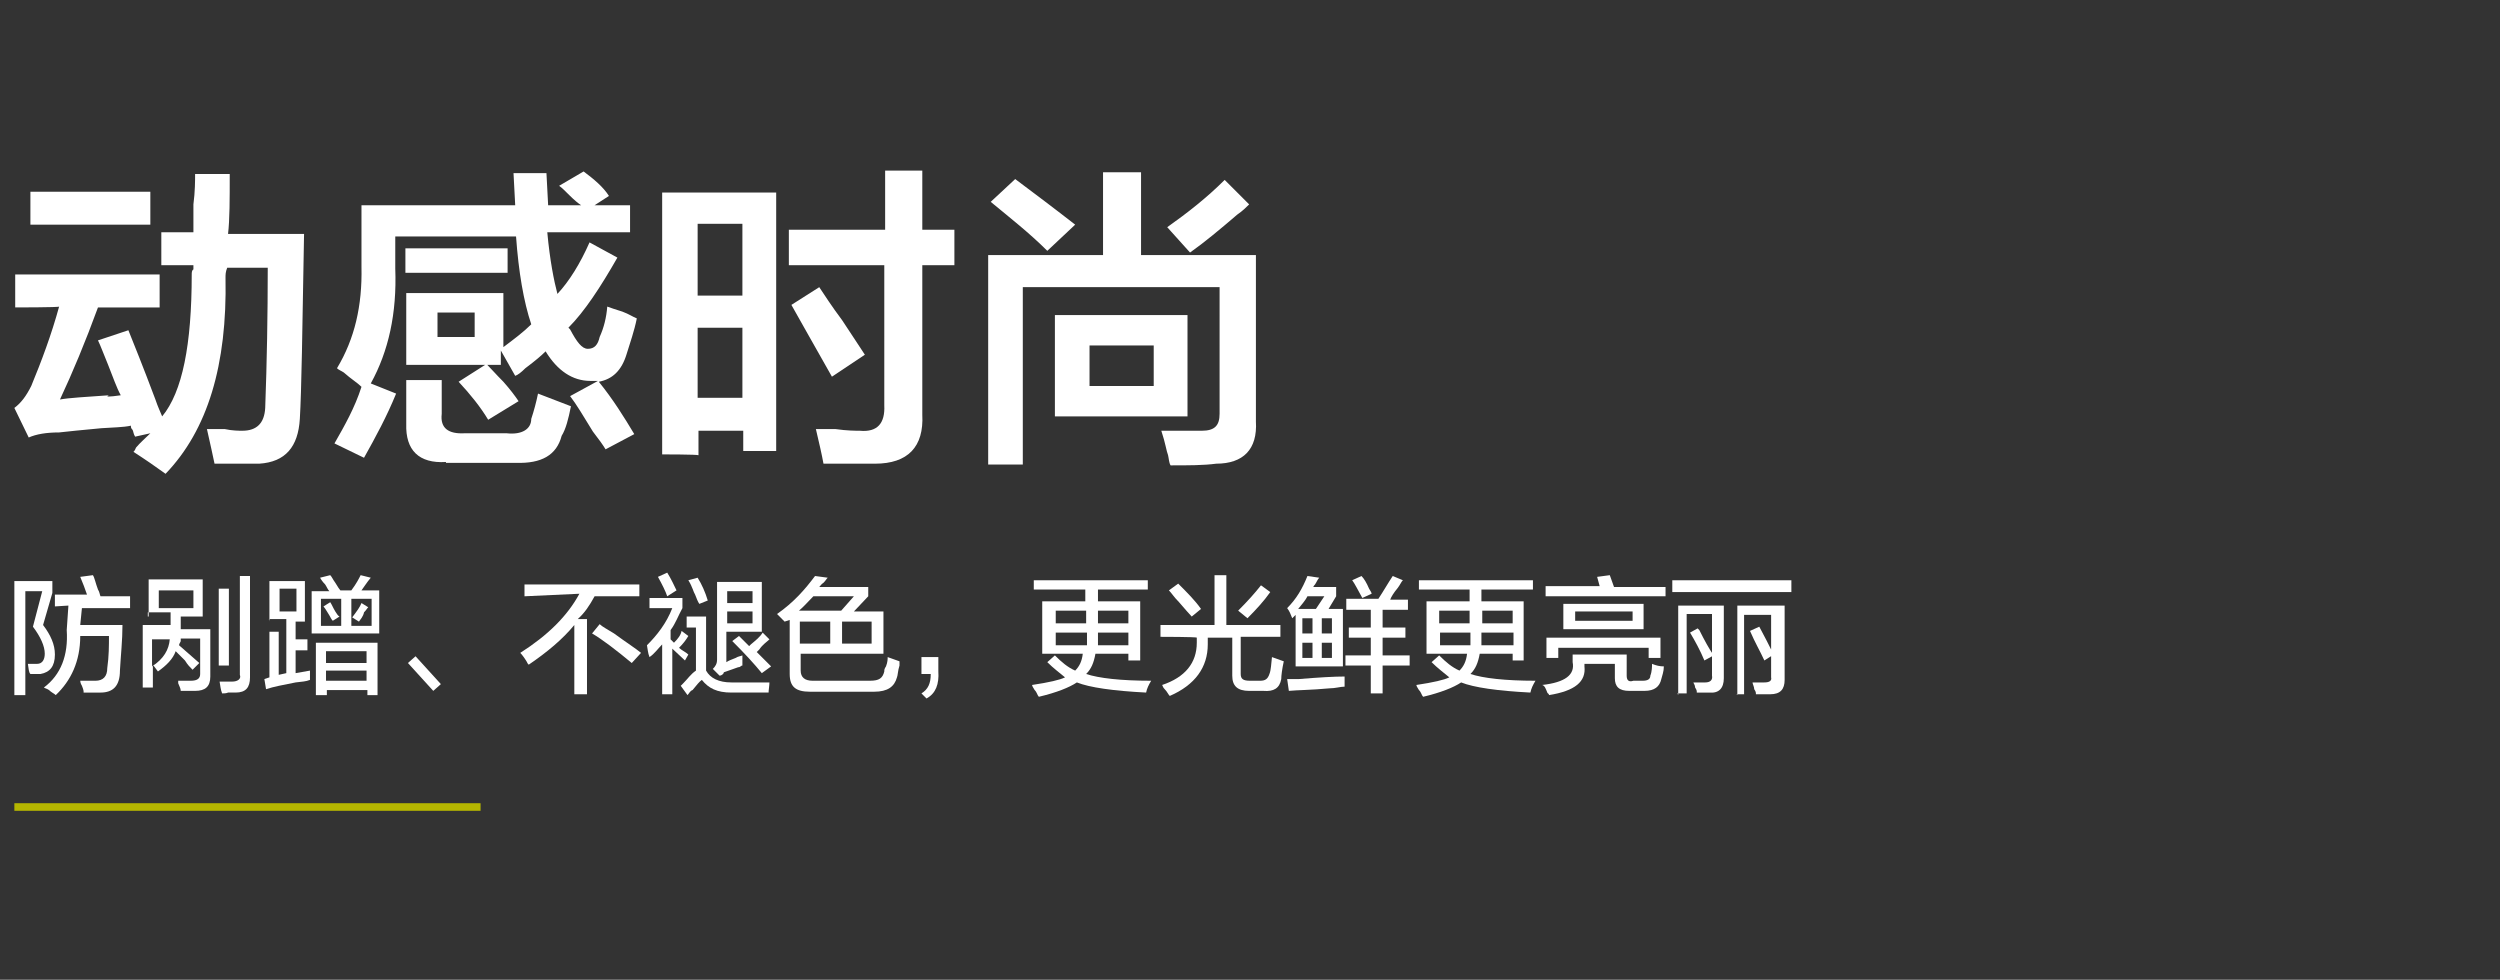 ﻿<?xml version="1.0" encoding="utf-8"?>
<!-- Generator: Adobe Illustrator 22.0.0, SVG Export Plug-In . SVG Version: 6.00 Build 0)  -->
<svg width="296" height="116" version="1.1" id="图层_1" xmlns="http://www.w3.org/2000/svg" xmlns:xlink="http://www.w3.org/1999/xlink" x="0px" y="0px"
	 viewBox="0 0 296 116" style="enable-background:new 0 0 296 116;" xml:space="preserve">
<rect x="0" y="0" width="296" height="116" fill="#333333" stroke="none"/>
<style type="text/css">
	.st0{fill:#FFFFFF;}
	.st1{fill:#B5B600;}
</style>
<g>
	<path class="st0" d="M1.7,82.3V68.8h4.5v1.4l-1.1,3.8c0.9,1.2,1.4,2.3,1.4,3.5c0,1.4-0.6,2.1-1.7,2.3c-0.2,0-0.6,0-1.2,0
		c-0.2-0.2-0.2-0.6-0.3-1.2c0.2,0,0.2,0,0.3,0c0.3,0,0.6,0,0.8,0c0.6,0,0.9-0.5,0.9-1.2c0-0.9-0.5-2-1.4-3.2L5,70H3v12.3H1.7z
		 M6.5,71.8v-1.4h3.8c-0.2-0.6-0.5-1.4-0.8-2.1l1.5-0.2c0.2,0.3,0.3,0.9,0.6,1.7c0.2,0.3,0.2,0.6,0.3,0.8h3.5V72H9.7l-0.2,2h5
		c0,1.8-0.2,3.6-0.3,5.4c0,1.8-0.8,2.6-2.3,2.6c-0.6,0-1.4,0-2,0c0-0.2,0-0.3-0.2-0.8c-0.2-0.3-0.2-0.6-0.2-0.6c0.6,0,1.2,0,1.8,0
		c0.9,0,1.4-0.5,1.4-1.5c0.2-1.4,0.2-2.7,0.2-3.8H9.5c0,3-1.1,5.3-2.9,7c-0.2-0.2-0.5-0.3-0.8-0.6c-0.3-0.2-0.5-0.2-0.6-0.3
		c2-1.5,2.9-3.8,2.7-6.8l0.2-2.9L6.5,71.8L6.5,71.8z"/>
	<path class="st0" d="M17.6,73v-4.4h6.4V73h-2.6v1.5h3.5v5.6c0,1.2-0.6,1.7-1.8,1.7c-0.5,0-1.1,0-1.7,0c0-0.3-0.2-0.6-0.3-0.9
		c0-0.2,0-0.2,0-0.3c0.5,0,1.1,0,1.5,0c0.8,0,1.1-0.3,1.1-0.8v-4.2h-2.3c0,0.2,0,0.2,0,0.3s-0.2,0.3-0.2,0.5
		c0.9,0.8,1.7,1.5,2.4,2.1l-0.8,0.8c-0.3-0.3-0.6-0.6-0.9-1.1c-0.5-0.5-0.8-0.8-1.1-1.1c-0.3,0.9-1.1,1.7-2.1,2.4l-0.6-0.8v2.7h-1.2
		v-7.4h3.3v-1.5h-2.7V73z M18,75.7v3.2c1.4-0.9,2-2,2.1-3.2H18z M18.8,69.8V72h4.1v-2.1H18.8z M25.9,78.8v-9.1h1.2v9.1H25.9z
		 M26.3,82.1c-0.2-0.5-0.2-0.9-0.3-1.4c0.6,0,1.2,0,1.5,0c0.6,0,1.1-0.3,0.9-0.8V68.2h1.2v12c0,1.2-0.5,1.8-1.7,1.8
		c-0.3,0-0.6,0-0.9,0C26.8,82.1,26.5,82.1,26.3,82.1z"/>
	<path class="st0" d="M31.9,73.6v-4.8h4.2v4.8h-1.1v2.1h1.4V77h-1.4v2.7l1.7-0.3c0,0.5,0,0.8,0,1.1c-0.5,0.2-0.9,0.2-1.7,0.3
		c-1.5,0.3-2.6,0.5-3.5,0.8l-0.2-1.2l0.6-0.2v-5.4h1.1v5.1l0.9-0.2v-6.4h-2.1C31.9,73.3,31.9,73.6,31.9,73.6z M33.1,69.8v2.6h2v-2.7
		h-2V69.8z M36.9,75.1V70H39c-0.2-0.2-0.3-0.5-0.5-0.8c-0.3-0.3-0.5-0.6-0.6-0.8l1.2-0.3c0.2,0.2,0.3,0.5,0.6,0.9
		c0.3,0.5,0.5,0.8,0.6,0.9h-0.2h1.5c0.6-0.8,0.9-1.4,1.1-1.8l1.2,0.3c-0.5,0.6-0.8,1.1-1.1,1.5h2.1v5.1H36.9z M37.4,82.3v-6.2h7.3
		v6.2h-1.2v-0.6h-4.8v0.6H37.4z M38,70.9v3.2h2.4v-3.2H38z M39.4,73.5c-0.2-0.2-0.3-0.5-0.5-0.8c-0.3-0.5-0.5-0.8-0.6-0.9l0.8-0.5
		c0.2,0.3,0.3,0.6,0.6,1.1c0.2,0.3,0.3,0.5,0.5,0.6L39.4,73.5z M38.6,77.1v1.4h4.8v-1.4H38.6z M38.6,79.4v1.2h4.8v-1.2H38.6z
		 M44,70.9h-2.4v3.2H44V70.9z M42.5,73.6l-0.8-0.5c0.6-0.8,0.9-1.2,1.1-1.7l0.8,0.5c-0.2,0.2-0.2,0.3-0.5,0.6
		C43,73,42.7,73.3,42.5,73.6z"/>
	<path class="st0" d="M48.3,78.5l0.9-0.8l3,3.3l-0.9,0.8L48.3,78.5z"/>
	<path class="st0" d="M62.1,70.6v-1.4h13.6v1.4h-5.3c-0.6,1.1-1.2,2-2,2.7h1.1v8.9H68v-8.2c-1.4,1.7-3.2,3.2-5.4,4.7
		c0,0-0.2-0.2-0.2-0.3c-0.3-0.5-0.6-0.9-0.8-1.1c3.3-2.1,5.6-4.4,7-7L62.1,70.6L62.1,70.6z M74.8,78.5C73,77,71.3,75.7,70.1,75
		l0.9-1.1c0.3,0.3,0.9,0.6,1.7,1.1c1.5,1.1,2.6,1.8,3.2,2.3L74.8,78.5z"/>
	<path class="st0" d="M81.1,78.2l-1.5-1.4v5.4h-1.2v-5.9c-0.5,0.5-0.9,1.1-1.5,1.5c-0.2-0.5-0.2-0.9-0.3-1.4c1.2-1.2,2.3-2.6,3-4.4
		h-2.7v-1.2h3.9v1.2c-0.5,0.9-0.8,1.8-1.4,2.6v1.1l0.2,0.2c0.2,0.2,0.2,0.2,0.2,0.2c0.5-0.5,0.8-0.9,0.9-1.4l0.8,0.6
		c-0.3,0.5-0.6,0.9-1.1,1.4c0.3,0.3,0.8,0.5,1.1,0.8L81.1,78.2z M79,70.6c-0.2-0.6-0.6-1.4-1.1-2.3l1.1-0.5c0.5,0.8,0.8,1.5,1.1,2.1
		L79,70.6z M81.4,82.3l-0.8-1.1c0.2-0.2,0.2-0.2,0.3-0.3c0.5-0.5,0.9-1.1,1.5-1.5v-5.1h-1.1V73h2.3v6.4c0.5,0.9,1.5,1.4,3,1.4
		c2,0,3.5,0,4.5,0C91.1,81.2,91,81.7,91,82c-1.4,0-2.9,0-4.4,0c-1.7,0-2.7-0.5-3.5-1.5c-0.3,0.2-0.6,0.6-1.1,1.2
		C81.7,81.8,81.6,82.1,81.4,82.3z M82.8,71.5c-0.2-0.3-0.3-0.6-0.5-1.1c-0.2-0.3-0.3-0.9-0.8-1.7l1.1-0.3c0.5,0.8,0.9,1.7,1.2,2.7
		L82.8,71.5z M85.2,80l-0.8-0.8c0.3-0.3,0.5-0.6,0.5-1.1v-9.2h5.3v5.9H86v3.6c0.3-0.2,0.6-0.3,1.1-0.5c0.3-0.2,0.6-0.2,0.8-0.3
		c0,0.2,0,0.3,0,0.6c0,0.3,0,0.5,0,0.6c-0.2,0-0.2,0.2-0.5,0.2c-0.5,0.2-0.9,0.3-1.7,0.6C85.7,79.8,85.4,80,85.2,80z M86.1,70v1.4h3
		V70H86.1z M86.1,73.8h3v-1.4h-3V73.8z M90.2,79.7c-0.9-1.1-2-2.3-3.5-3.8l0.8-0.6l1.2,1.2l0.2-0.2c0.6-0.5,1.1-0.9,1.4-1.4l0.8,0.8
		c-0.3,0.3-0.8,0.6-1.2,1.2c-0.2,0.2-0.2,0.2-0.3,0.3c0.6,0.6,1.1,1.1,1.7,1.7L90.2,79.7z"/>
	<path class="st0" d="M92.9,73.6c-0.3-0.3-0.6-0.6-0.9-0.9c2-1.4,3.3-2.9,4.5-4.5l1.5,0.2c-0.2,0.2-0.2,0.3-0.5,0.6
		c-0.3,0.2-0.3,0.3-0.5,0.5h5.8v1.1l-1.7,1.8h3.5v5h-9.8v2c0,0.8,0.5,1.2,1.4,1.2h6.8c1.1,0,1.5-0.3,1.7-1.1c0-0.2,0-0.3,0.2-0.6
		c0.2-0.5,0.2-0.9,0.2-1.1c0.5,0.2,0.9,0.3,1.4,0.5c0,0.2,0,0.3,0,0.5c-0.2,0.6-0.2,1.2-0.3,1.4c-0.3,1.1-1.1,1.7-2.7,1.7h-7.6
		c-1.7,0-2.4-0.6-2.4-2.1v-6.4L92.9,73.6z M101.1,70.6h-4.8c-0.6,0.6-1.1,1.2-1.7,1.7h5L101.1,70.6z M94.7,73.6v2.6h3.6v-2.6H94.7z
		 M103.2,73.6h-3.5v2.6h3.5V73.6z"/>
	<path class="st0" d="M109.7,82.7l-0.6-0.6c0.8-0.5,1.1-1.2,1.1-2.3h-1.1v-2h2c0,0.3,0,0.9,0,1.7C111.2,81,110.8,82.1,109.7,82.7z"
		/>
	<path class="st0" d="M133.6,78.2v-0.8h-3.9c-0.2,1.1-0.5,1.8-1.1,2.4c1.5,0.5,4.1,0.8,7.7,0.8c-0.3,0.5-0.5,0.9-0.6,1.4
		c-3.9-0.2-6.7-0.6-8.2-1.2c-0.9,0.6-2.4,1.2-4.5,1.7c-0.2-0.2-0.2-0.5-0.5-0.8c-0.2-0.3-0.3-0.5-0.3-0.6c2-0.3,3.3-0.6,3.9-0.9
		c-0.6-0.5-1.4-1.1-2.1-1.8l0.9-0.8c0.8,0.8,1.5,1.4,2.4,1.8c0.5-0.5,0.8-1.1,0.9-2h-4.8v-6.2h5.1v-1.4h-6.1v-1.1h13.5v1.1H130
		c0,0.5,0,0.8,0,1.4h5v7H133.6z M125,72.3v1.5h3.6c0-0.5,0-0.9,0-1.5H125z M128.7,76.4c0-0.2,0-0.3,0-0.6c0-0.5,0-0.8,0-0.9H125v1.5
		H128.7z M130,74.8c0,0.2,0,0.5,0,0.8s0,0.6,0,0.8h3.6v-1.5H130z M133.6,72.3H130c0,0.5,0,0.9,0,1.5h3.6V72.3z"/>
	<path class="st0" d="M137.4,75.4v-1.4h6.4v-5.9h1.4v5.9h6.4v1.4h-4.7v4.4c0,0.6,0.3,0.8,1.1,0.8h1.2c0.6,0,0.9-0.2,1.1-0.8
		c0.2-0.5,0.2-1.2,0.3-2l1.4,0.5c-0.2,0.9-0.3,1.7-0.3,2.1c-0.2,1.1-0.9,1.5-2.1,1.4h-1.7c-1.4,0-2-0.6-2-1.8v-4.5H143v0.8
		c0,2.7-1.5,4.8-4.5,6.1c-0.2-0.2-0.3-0.5-0.6-0.8c-0.2-0.2-0.2-0.3-0.3-0.5c2.7-0.9,4.1-2.6,4.1-5v-0.6
		C141.7,75.4,137.4,75.4,137.4,75.4z M141.1,73c-0.3-0.3-0.8-0.9-1.5-1.7c-0.6-0.6-0.9-1.1-1.2-1.4l1.1-0.8c1.1,1.1,2,2,2.7,3
		L141.1,73z M147.7,73.2l-1.1-0.9c1.1-1.1,2-2.1,2.7-3l1.1,0.8C149.7,71.1,148.8,72.1,147.7,73.2z"/>
	<path class="st0" d="M153,73.2c-0.2-0.5-0.3-0.8-0.6-1.2c1.1-1.1,1.8-2.3,2.4-3.8l1.4,0.2c-0.2,0.2-0.3,0.5-0.5,0.8
		c-0.2,0.2-0.2,0.3-0.2,0.3h2.7v1.1l-0.9,1.5h1.7v6.8h-5.6v-6.1L153,73.2z M152.6,81.8l-0.2-1.4c0.3,0,0.8,0,1.4,0
		c2.4-0.2,4.2-0.3,5.4-0.3c0,0.2,0,0.3,0,0.6c0,0.3,0,0.5,0,0.6c-0.5,0-1.1,0.2-1.8,0.2C155.3,81.7,153.6,81.7,152.6,81.8z
		 M156.8,70.6h-2c-0.3,0.6-0.8,1.1-1.1,1.5h2.1L156.8,70.6z M154.2,73.2V75h1.2v-1.8H154.2z M154.2,76.1v1.8h1.2v-1.8H154.2z
		 M157.7,73.2h-1.2V75h1.2V73.2z M156.5,76.1v1.8h1.2v-1.8H156.5z M159.4,72.1v-1.2h3.8c0.6-0.9,1.1-1.8,1.7-2.7l1.2,0.5
		c-0.2,0.2-0.3,0.5-0.6,0.9c-0.5,0.6-0.8,1.1-0.9,1.4h2.1v1.2h-3v2.1h2.7v1.2h-2.7v2.1h3.2v1.2h-3.2v3.3h-1.4v-3.3h-3v-1.2h3v-2.1
		h-2.6v-1.2h2.6v-2.1H159.4z M161.3,70.8c-0.5-0.9-0.9-1.7-1.2-2.1l1.1-0.5c0.3,0.3,0.6,0.8,0.9,1.5c0.2,0.3,0.3,0.5,0.3,0.6
		L161.3,70.8z"/>
	<path class="st0" d="M179.1,78.2v-0.8h-3.9c-0.2,1.1-0.5,1.8-1.1,2.4c1.5,0.5,4.1,0.8,7.7,0.8c-0.3,0.5-0.5,0.9-0.6,1.4
		c-3.9-0.2-6.7-0.6-8.2-1.2c-0.9,0.6-2.4,1.2-4.5,1.7c-0.2-0.2-0.2-0.5-0.5-0.8c-0.2-0.3-0.3-0.5-0.3-0.6c2-0.3,3.3-0.6,3.9-0.9
		c-0.6-0.5-1.4-1.1-2.1-1.8l0.9-0.8c0.8,0.8,1.5,1.4,2.4,1.8c0.5-0.5,0.8-1.1,0.9-2h-4.8v-6.2h5.1v-1.4H168v-1.1h13.5v1.1h-6.1
		c0,0.5,0,0.8,0,1.4h5v7H179.1z M170.4,72.3v1.5h3.6c0-0.5,0-0.9,0-1.5H170.4z M174.1,76.4c0-0.2,0-0.3,0-0.6c0-0.5,0-0.8,0-0.9
		h-3.6v1.5H174.1z M175.4,74.8c0,0.2,0,0.5,0,0.8s0,0.6,0,0.8h3.8v-1.5H175.4z M179.1,72.3h-3.6c0,0.5,0,0.9,0,1.5h3.6V72.3z"/>
	<path class="st0" d="M183.4,82.3c0-0.2-0.2-0.2-0.2-0.3c-0.2-0.5-0.3-0.8-0.6-0.9c2.7-0.3,3.9-1.2,3.6-2.7v-0.9h6.4V80
		c0,0.5,0.2,0.8,0.8,0.6h1.1c0.6,0,0.9-0.2,0.9-0.6c0.2-0.5,0.2-1.1,0.2-1.4c0.5,0.2,0.9,0.3,1.4,0.3c0,0.6-0.2,1.1-0.3,1.5
		c-0.2,0.9-0.8,1.4-2,1.4h-1.8c-1.2,0-1.7-0.5-1.7-1.5v-1.7h-3.6v0.3C187.8,80.7,186.5,81.8,183.4,82.3z M183,70.5v-1.1h6.4
		l-0.3-1.1l1.5-0.2l0.5,1.4h6.1v1.1H183V70.5z M183.1,77.9v-2.4h13.5v2.4h-1.4v-1.2h-10.7v1.2H183.1z M185.1,74.5v-3h9.5v3H185.1z
		 M186.5,72.4v1.1h6.8v-1.1H186.5z"/>
	<path class="st0" d="M198,70.1v-1.4h14.1v1.4H198z M198.7,82.3V71.7h5.4v8.6c0,1.2-0.6,1.8-1.7,1.7c-0.5,0-0.9,0-1.5,0
		c0-0.2,0-0.3-0.2-0.6c0-0.3-0.2-0.5-0.2-0.6c0.2,0,0.3,0,0.6,0c0.5,0,0.6,0,0.8,0c0.6,0,0.9-0.3,0.8-0.8v-7.3h-3v9.4h-1.1
		L198.7,82.3L198.7,82.3z M201.8,78.2c-0.5-1.2-1.1-2.3-1.7-3.3l0.9-0.5l0.2,0.2c0.6,1.2,1.2,2.3,1.7,3L201.8,78.2z M205.7,82.3
		V71.7h5.6v8.8c0,1.1-0.5,1.7-1.7,1.7c-0.3,0-0.9,0-1.7,0c0-0.2,0-0.3-0.2-0.6c0-0.3-0.2-0.6-0.2-0.8c0.3,0,0.8,0,1.4,0
		s0.9-0.2,0.8-0.6v-7.4h-3.2v9.4h-0.9L205.7,82.3L205.7,82.3z M208.9,78.2c-0.5-1.1-1.1-2.1-1.7-3.5l1.1-0.5
		c0.6,1.1,1.1,2.1,1.7,3.3L208.9,78.2z"/>
</g>
<g>
	<path class="st0" d="M1.8,36.4v-3.9h17.1v3.9h-7.3c-1.5,4.1-3,7.7-4.5,10.9c1.1-0.2,3-0.3,5.8-0.5c-0.5,0.2,0,0.2,1.4,0
		c-0.5-0.9-0.9-2.1-1.5-3.6c-0.5-1.2-0.9-2.3-1.2-2.9l3.6-1.2c0.6,1.5,1.7,4.2,3.2,8.2c0.3,0.9,0.6,1.5,0.8,2
		c2.4-2.9,3.5-8.5,3.5-16.8c0-0.2,0-0.5,0.2-0.6c0-0.2,0-0.3,0-0.5h-3.8v-3.9h3.8c0-0.8,0-1.8,0-3.3c0.2-1.5,0.2-2.9,0.2-3.6h4.1
		c0,3,0,5.4-0.2,7.1H36c-0.2,11.4-0.3,18.6-0.5,21.9c-0.2,3.3-1.7,5.1-4.8,5.3c-1.5,0-3.3,0-5.3,0c-0.2-0.9-0.5-2.4-0.9-4.1
		c0.5,0,1.2,0,2.1,0c0.9,0.2,1.7,0.2,2.1,0.2c1.7,0,2.6-0.9,2.7-2.7c0.2-5.4,0.3-11,0.3-16.6h-4.8c-0.2,0.5-0.2,0.8-0.2,1.2
		c0.2,10.3-2.1,18-7.1,23.2c-1.1-0.8-2.4-1.7-3.8-2.6c0.2-0.2,0.2-0.3,0.3-0.5c0.5-0.6,1.1-1.1,1.7-1.7L16,51.7
		c-0.2-0.3-0.2-0.6-0.3-0.8c-0.2-0.2-0.2-0.3-0.2-0.5c-0.9,0.2-2.1,0.2-3.5,0.3C9.7,50.9,8,51.1,7,51.2c-1.5,0-2.7,0.2-3.6,0.6
		l-1.7-3.5c0.8-0.6,1.4-1.4,2-2.6c1.2-2.9,2.4-6.1,3.3-9.4C7,36.4,1.8,36.4,1.8,36.4z M3.6,26.6v-3.9h14.2v3.9H3.6z"/>
	<path class="st0" d="M71.7,53.2c-0.3-0.5-0.8-1.2-1.5-2.1c-1.1-1.8-2-3.3-2.7-4.2l3.3-1.8c-0.3,0-0.6,0-0.9,0
		c-2.1,0-3.9-1.2-5.3-3.5c-0.5,0.5-1.2,1.1-2.4,2c-0.5,0.5-0.9,0.8-1.2,0.9l-1.7-3v1.7H48.1v-8.5h11.5v6.4c1.2-0.9,2.4-1.8,3.3-2.7
		c-0.9-2.7-1.5-6.2-1.8-10.4H46.8v3.8c0.2,5.3-0.8,9.8-2.9,13.6l3,1.2c-1.1,2.7-2.4,5.1-3.8,7.6l-3.5-1.7c1.2-2.1,2.4-4.2,3.2-6.7
		c-0.5-0.5-1.2-0.9-2.1-1.7c-0.3-0.2-0.6-0.3-0.8-0.5c2.1-3.5,3-7.4,2.9-12v-7.3H61l-0.2-3.8h3.9l0.2,3.8h3.9
		c-0.3-0.2-0.8-0.6-1.4-1.2c-0.5-0.5-0.9-0.9-1.2-1.1l2.9-1.7c1.2,0.9,2.3,1.8,3,2.9l-1.7,1.1h4.2v3.2h-9.8c0.3,3.3,0.8,5.8,1.2,7.3
		c1.4-1.5,2.7-3.6,3.8-6.1l3.3,1.8c-2,3.5-3.9,6.4-5.8,8.3l0.2,0.2c0.8,1.5,1.4,2.3,2.1,2.3c0.8,0,1.2-0.5,1.4-1.4
		c0.5-1.1,0.8-2.3,0.9-3.6c0.5,0.2,0.9,0.3,1.8,0.6c0.8,0.3,1.2,0.6,1.7,0.8c-0.3,1.5-0.8,2.9-1.2,4.2c-0.6,2-1.7,3-3.3,3.3
		c1.7,2.1,3,4.2,4.2,6.2L71.7,53.2z M48,32.3v-2.9h12.1v2.9H48z M52.8,54.7c-3.2,0.2-4.8-1.4-4.7-4.5V45h4.2V49
		c-0.2,1.7,0.8,2.4,2.7,2.3h5c1.8,0.2,2.9-0.5,2.9-1.7c0.3-0.9,0.6-2,0.8-3l3.9,1.5c-0.3,1.5-0.6,2.7-1.1,3.5
		c-0.6,2.3-2.4,3.3-5.4,3.2H52.8z M51.8,37v2.9h4.4V37H51.8z M57.8,49.7c-0.9-1.5-2.1-3-3.5-4.5l3.3-2.1c0.5,0.5,1.1,1.2,2,2.1
		c0.8,0.9,1.4,1.7,1.8,2.3L57.8,49.7z"/>
	<path class="st0" d="M78.4,53.8v-31h13.5v30.6h-3.9v-2.4h-5.3v2.9C82.6,53.8,78.4,53.8,78.4,53.8z M82.6,26.6V35h5.3v-8.5H82.6z
		 M82.6,38.8v8.3h5.3v-8.3H82.6z M93.4,31.4v-4.2h11.4v-7h4.4v7h3.8v4.2h-3.8v17.7c0.2,3.8-1.7,5.8-5.6,5.8c-2,0-3.9,0-6.1,0
		c-0.2-1.1-0.5-2.4-0.9-4.1c0.5,0,1.1,0,2.3,0c1.4,0.2,2.4,0.2,2.9,0.2c2.1,0.2,3-0.9,2.9-3V31.4H93.4z M98.5,44.6
		c-2-3.5-3.6-6.4-4.8-8.5L97,34c0.6,0.9,1.5,2.3,2.7,3.9c1.2,1.8,2.1,3.2,2.7,4.1L98.5,44.6z"/>
	<path class="st0" d="M117,55V30.2h13.6v-9.8h4.5v9.8h13.6v19.7c0.2,3.3-1.5,5-4.7,5c-1.5,0.2-3.3,0.2-5.4,0.2
		c-0.2-0.3-0.2-0.8-0.3-1.2c-0.2-0.5-0.3-1.4-0.8-2.9c1.8,0,3.5,0,4.8,0c1.5,0,2.1-0.6,2.1-2V34h-23.3v21C121.2,55,117,55,117,55z
		 M124,29.7c-2.1-2.1-4.4-3.9-6.7-5.8l2.9-2.7c2.4,1.8,4.8,3.6,7.1,5.4L124,29.7z M124.9,49.3v-12h15.7v12H124.9z M129,40.9v4.8h7.6
		v-4.8H129z M140.9,29.9l-2.7-3c2.4-1.7,4.7-3.5,6.8-5.6l2.9,2.9c-0.3,0.3-0.8,0.8-1.4,1.2C144.4,27.2,142.6,28.7,140.9,29.9z"/>
</g>
<rect x="1.7" y="95.1" class="st1" width="55.2" height="0.9"/>
</svg>
